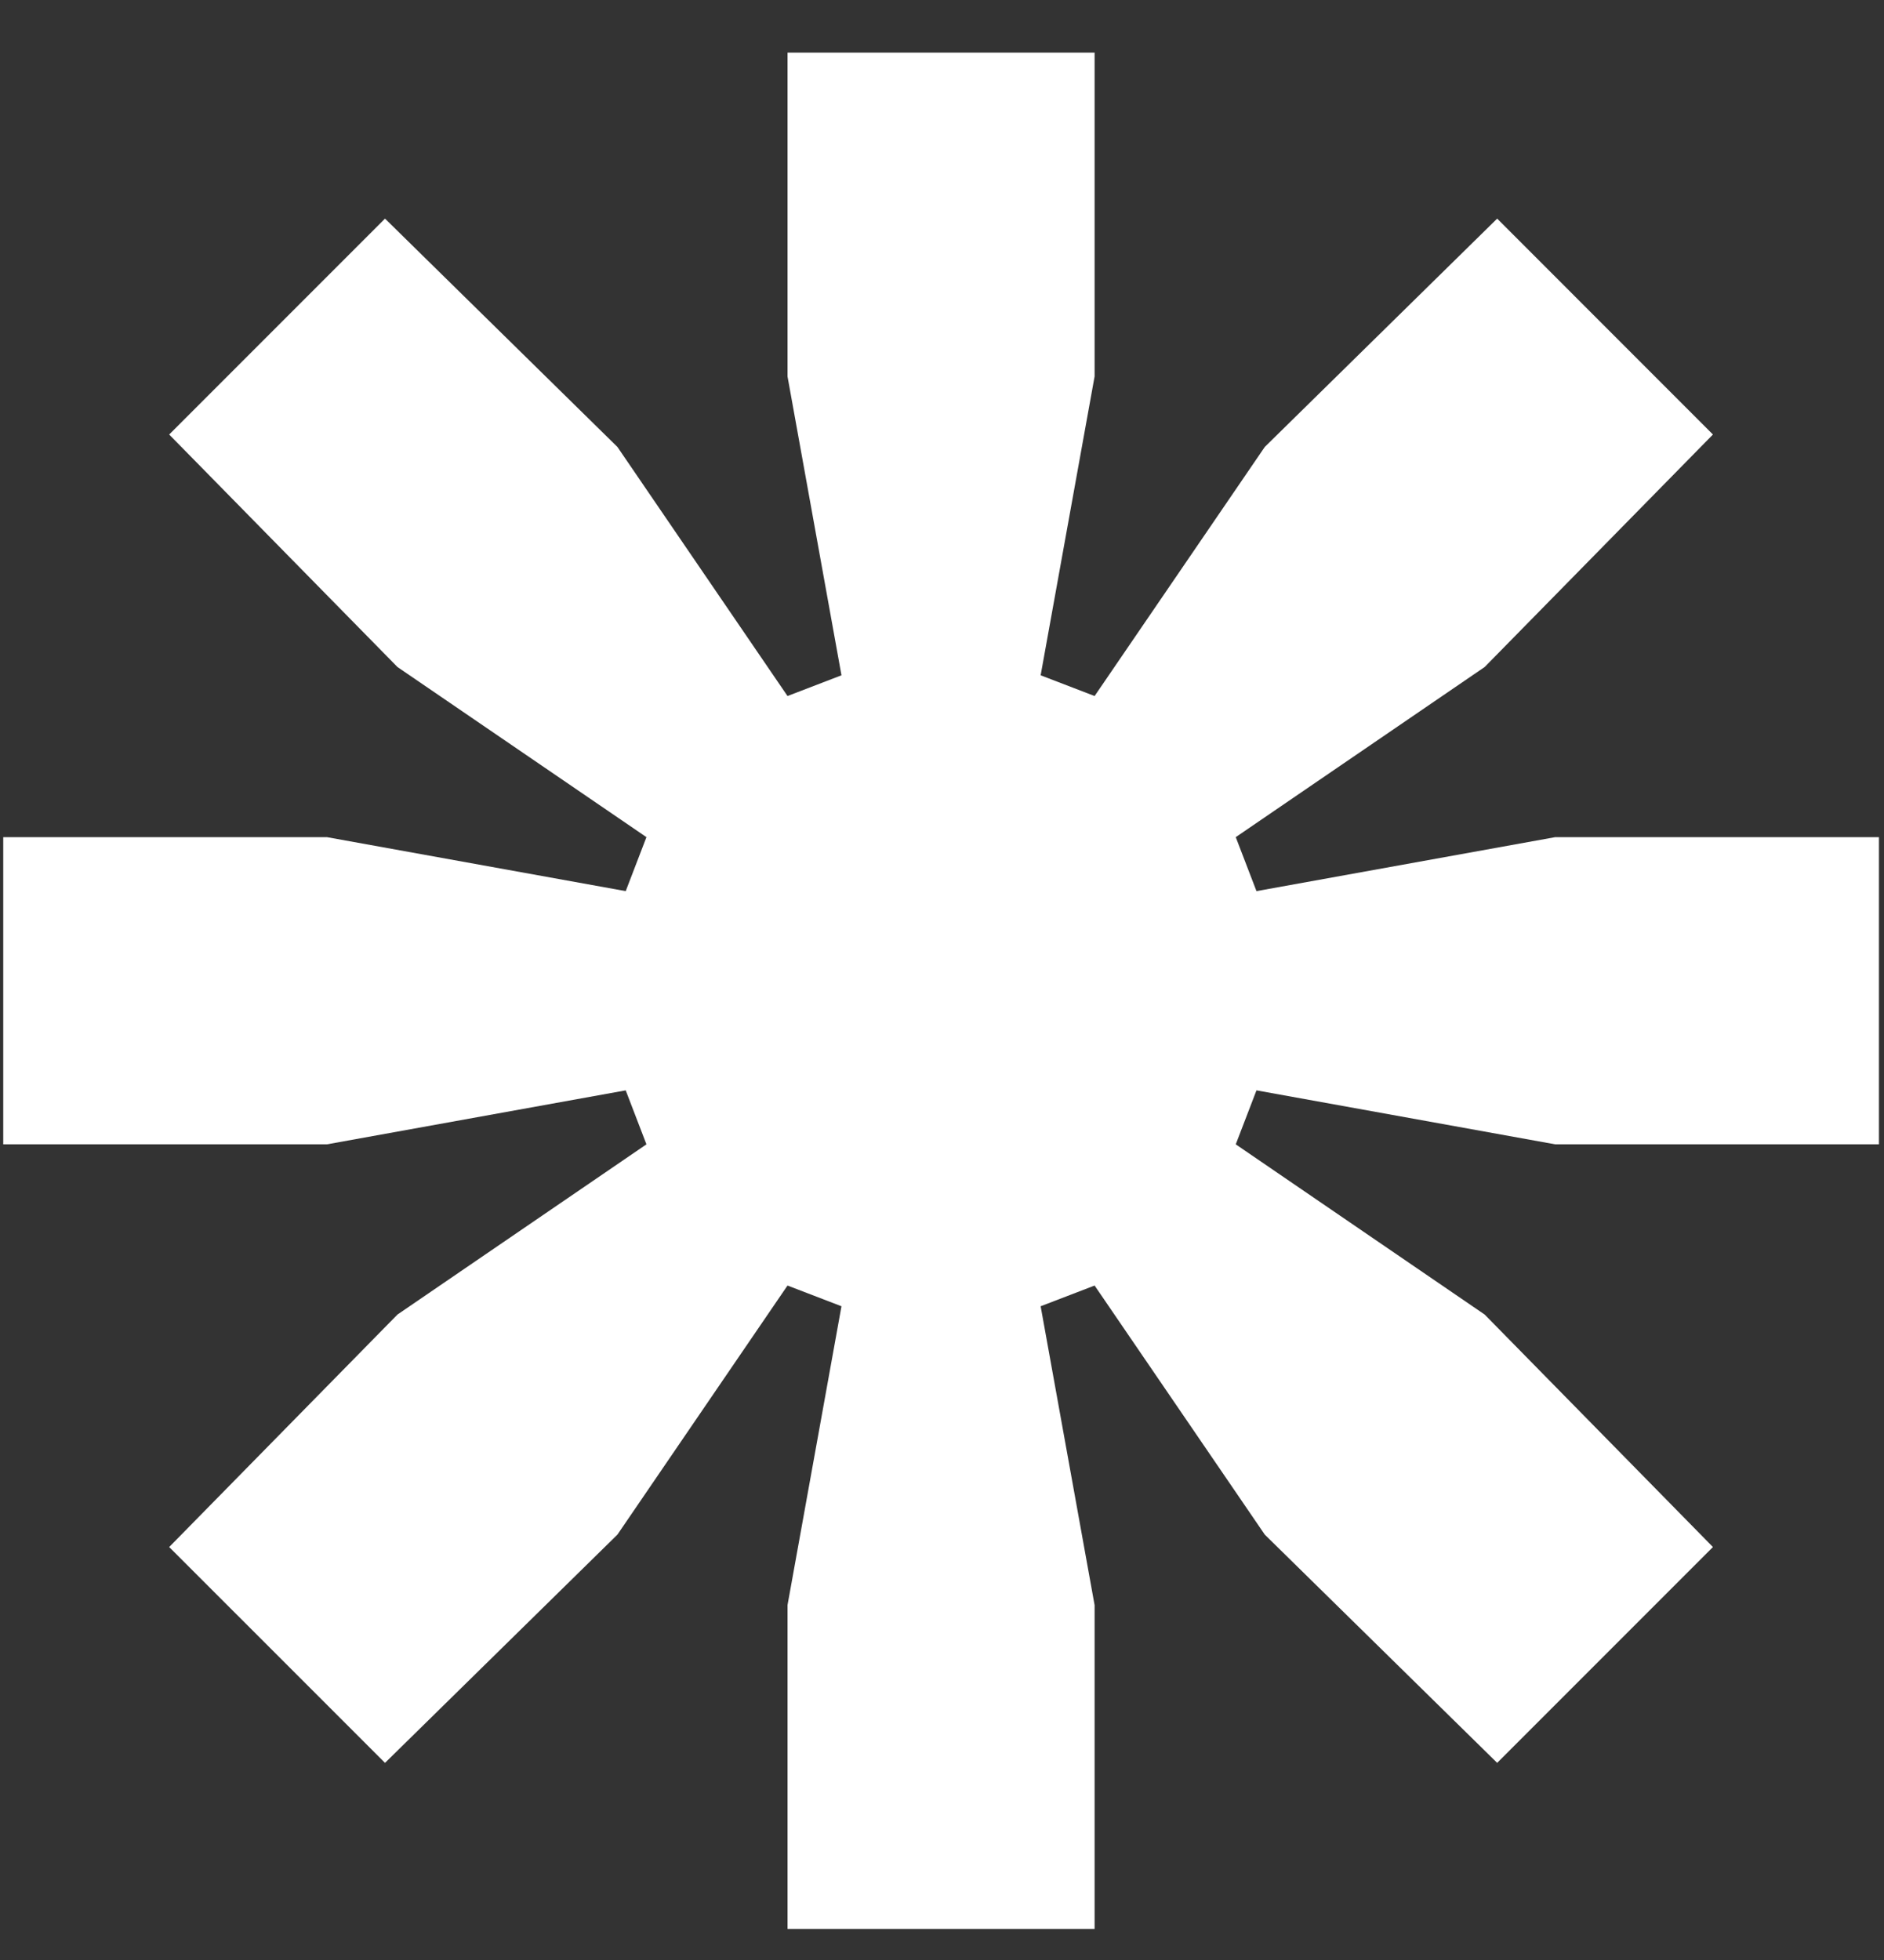 <?xml version="1.0" encoding="UTF-8"?> <svg xmlns="http://www.w3.org/2000/svg" width="25" height="26" viewBox="0 0 25 26" fill="none"><rect x="0" y="0" width="25" height="26" fill="#333333" stroke="none"/><path d="M0.043 15.18V11.105H4.338L8.303 11.821L8.578 11.105L5.274 8.848L2.245 5.764L5.109 2.9L8.193 5.929L10.45 9.233L11.166 8.958L10.45 4.993V0.698H14.525V4.993L13.809 8.958L14.525 9.233L16.783 5.929L19.867 2.9L22.73 5.764L19.701 8.848L16.398 11.105L16.673 11.821L20.638 11.105H24.933V15.18H20.638L16.673 14.464L16.398 15.18L19.701 17.438L22.73 20.522L19.867 23.385L16.783 20.357L14.525 17.053L13.809 17.328L14.525 21.293V25.588H10.45V21.293L11.166 17.328L10.45 17.053L8.193 20.357L5.109 23.385L2.245 20.522L5.274 17.438L8.578 15.18L8.303 14.464L4.338 15.18H0.043Z" fill="white"></path></svg> 